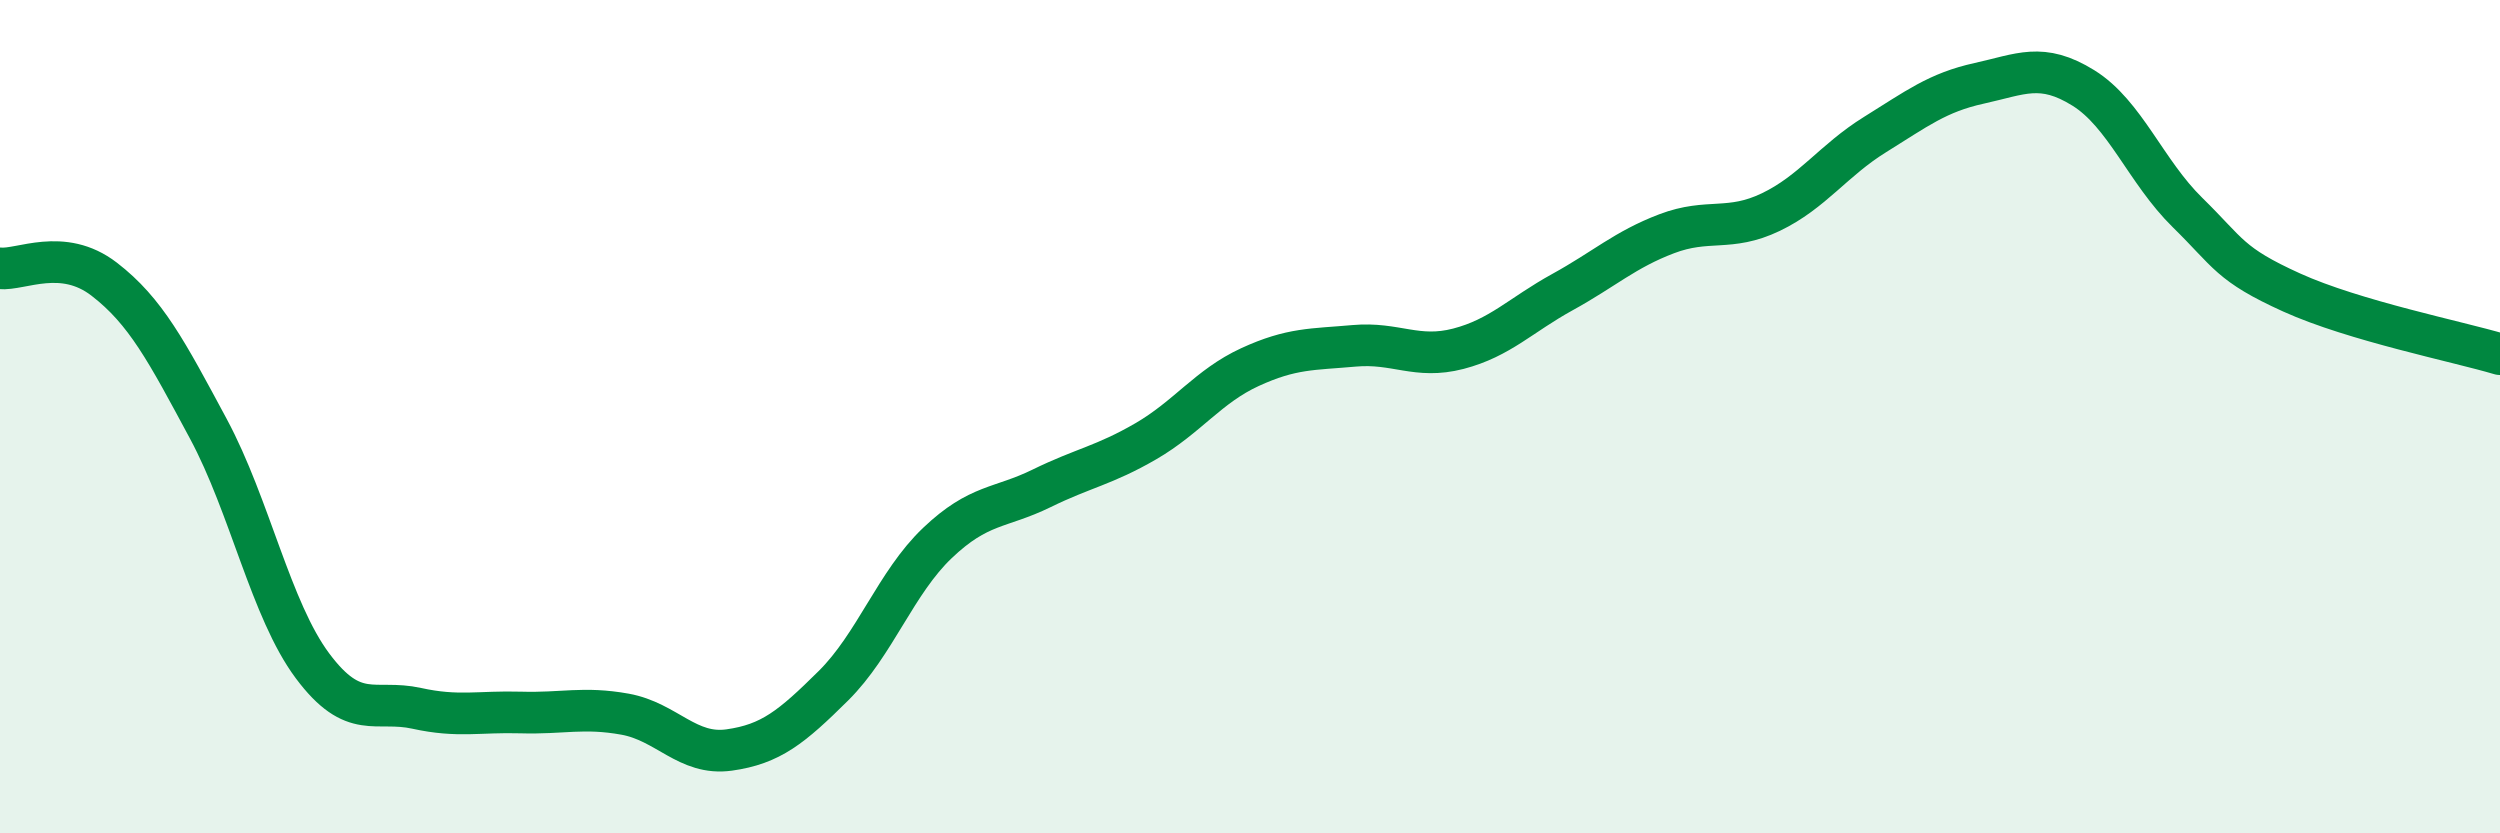 
    <svg width="60" height="20" viewBox="0 0 60 20" xmlns="http://www.w3.org/2000/svg">
      <path
        d="M 0,6.44 C 0.5,6.49 1.5,5.93 2.5,6.7 C 3.5,7.47 4,8.43 5,10.29 C 6,12.15 6.5,14.64 7.5,15.98 C 8.5,17.32 9,16.78 10,17 C 11,17.22 11.5,17.07 12.5,17.1 C 13.5,17.13 14,16.96 15,17.14 C 16,17.32 16.5,18.14 17.5,18 C 18.5,17.86 19,17.45 20,16.46 C 21,15.47 21.5,13.98 22.5,13.03 C 23.5,12.08 24,12.21 25,11.72 C 26,11.23 26.5,11.17 27.5,10.59 C 28.5,10.01 29,9.27 30,8.81 C 31,8.35 31.5,8.39 32.5,8.3 C 33.5,8.21 34,8.63 35,8.37 C 36,8.11 36.5,7.56 37.5,7.01 C 38.5,6.46 39,5.99 40,5.61 C 41,5.23 41.5,5.57 42.5,5.09 C 43.5,4.61 44,3.85 45,3.23 C 46,2.61 46.5,2.22 47.5,2 C 48.5,1.78 49,1.49 50,2.11 C 51,2.73 51.5,4.12 52.5,5.1 C 53.5,6.08 53.5,6.34 55,7.02 C 56.5,7.7 59,8.2 60,8.5L60 20L0 20Z"
        fill="#008740"
        opacity="0.1"
        stroke-linecap="round"
        stroke-linejoin="round"
      />
      <path
        d="M 0,6.44 C 0.5,6.49 1.5,5.93 2.5,6.7 C 3.5,7.47 4,8.43 5,10.29 C 6,12.15 6.5,14.64 7.5,15.98 C 8.5,17.32 9,16.78 10,17 C 11,17.22 11.5,17.07 12.5,17.1 C 13.5,17.13 14,16.96 15,17.14 C 16,17.32 16.5,18.14 17.5,18 C 18.5,17.86 19,17.45 20,16.46 C 21,15.47 21.5,13.98 22.5,13.03 C 23.5,12.08 24,12.21 25,11.72 C 26,11.23 26.5,11.17 27.5,10.59 C 28.5,10.01 29,9.27 30,8.81 C 31,8.35 31.5,8.39 32.5,8.3 C 33.5,8.21 34,8.63 35,8.37 C 36,8.11 36.5,7.56 37.5,7.01 C 38.5,6.46 39,5.99 40,5.61 C 41,5.23 41.5,5.57 42.5,5.09 C 43.5,4.61 44,3.85 45,3.23 C 46,2.61 46.5,2.22 47.5,2 C 48.5,1.78 49,1.49 50,2.11 C 51,2.73 51.5,4.12 52.5,5.1 C 53.5,6.08 53.5,6.34 55,7.02 C 56.5,7.7 59,8.2 60,8.5"
        stroke="#008740"
        stroke-width="1"
        fill="none"
        stroke-linecap="round"
        stroke-linejoin="round"
      />
    </svg>
  